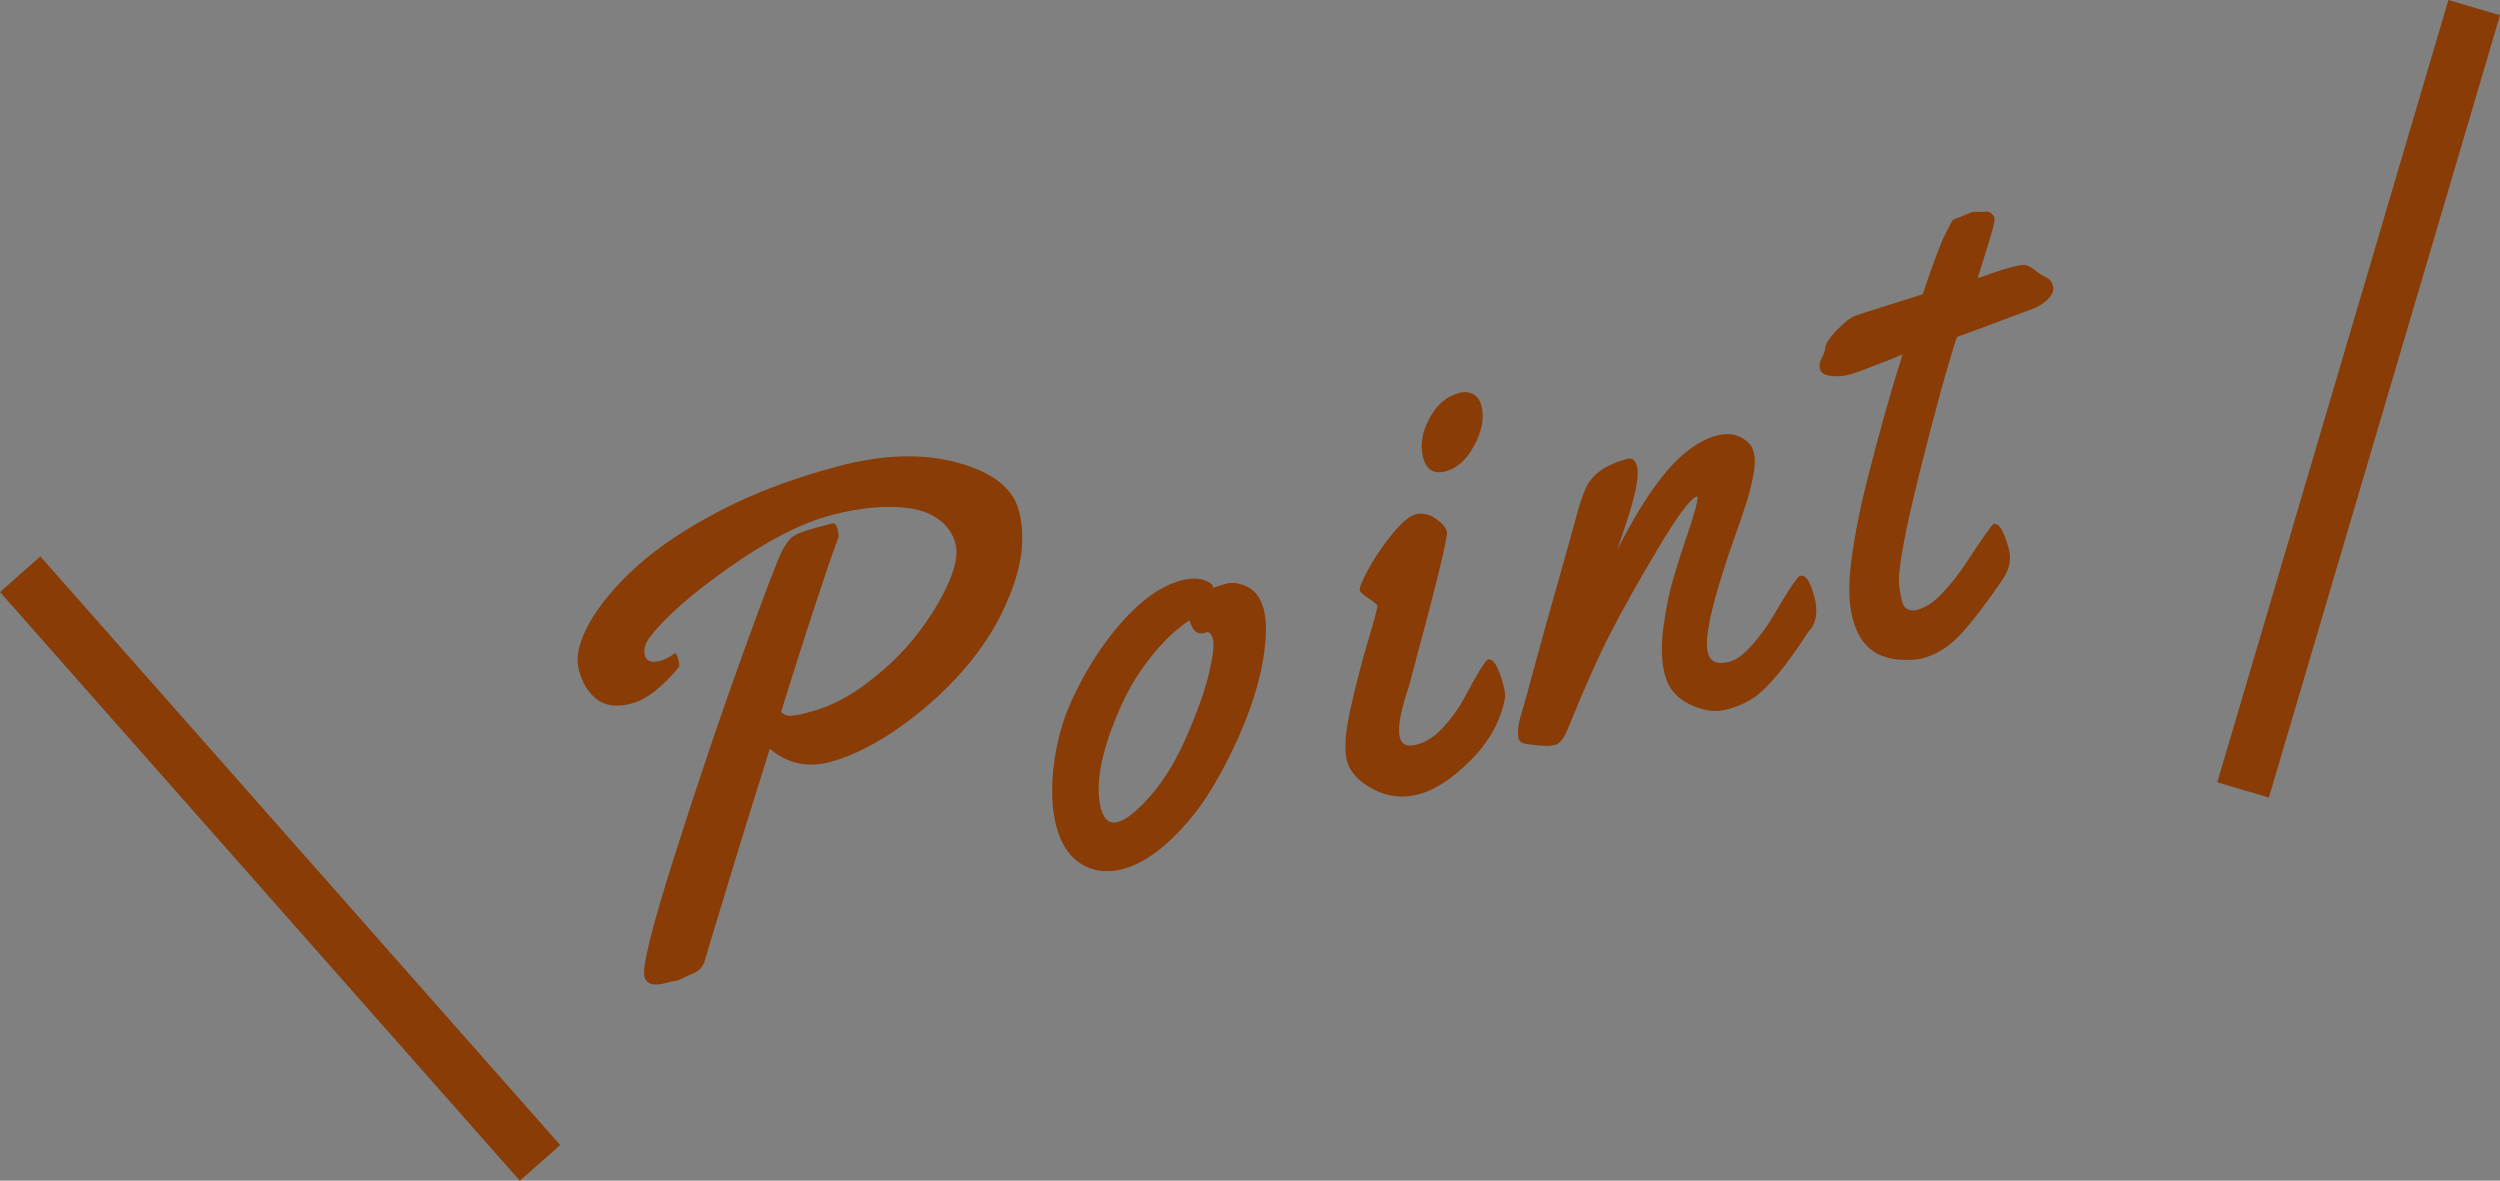 <?xml version="1.0" encoding="utf-8"?>
<!-- Generator: Adobe Illustrator 16.2.1, SVG Export Plug-In . SVG Version: 6.00 Build 0)  -->
<!DOCTYPE svg PUBLIC "-//W3C//DTD SVG 1.1//EN" "http://www.w3.org/Graphics/SVG/1.1/DTD/svg11.dtd">
<svg version="1.1" id="レイヤー_1" xmlns="http://www.w3.org/2000/svg" xmlns:xlink="http://www.w3.org/1999/xlink" x="0px"
	 y="0px" width="139.318px" height="65.797px" viewBox="0 0 139.318 65.797" enable-background="new 0 0 139.318 65.797"
	 xml:space="preserve">
<rect x="0" y="0" width="139.318" height="65.797" fill="#808080" stroke="none"/>
<path fill="#F6F0E7" d="M957.754,694.321c-0.449,0.247-0.899,0.495-1.35,0.743c0,0-0.001,0-0.002,0
	c0.414,0.31,0.83,0.622,1.242,0.933l0,0c0.228-0.258,0.454-0.516,0.681-0.773l0,0C958.135,694.922,957.943,694.622,957.754,694.321
	L957.754,694.321"/>
<path fill="#C9BDB7" d="M1008.456,696.515c-0.239,0-0.657,0.291-0.679,0.487c-0.01,0.093-0.021,0.204-0.021,0.314
	c-0.001,0.241,0.053,0.474,0.291,0.474c0.104,0,0.244-0.045,0.432-0.153c0.273-0.161,0.487-0.428,0.74-0.654l0,0
	C1008.959,696.81,1008.707,696.515,1008.456,696.515"/>
<g>
	<path fill="#512906" d="M16.943-380.099l0.143,0.67c0,0.282-0.148,0.617-0.441,1.005c-0.775,1.011-2.02,2.172-3.729,3.482
		c-1.711,1.311-2.971,1.966-3.783,1.966c-0.811,0-1.445-0.238-1.904-0.714c-0.457-0.476-0.688-1.02-0.688-1.631
		c0-0.729,0.766-2.339,2.293-4.831c2.291-3.703,5.219-8.028,8.779-12.977c-0.752,0.776-2.75,2.868-5.994,6.277
		c-7.182,7.522-11.377,11.783-12.588,12.782c-0.201,0.165-0.49,0.247-0.873,0.247s-0.785-0.156-1.207-0.467
		c-0.424-0.312-0.635-0.661-0.635-1.049v-0.088c0.047-0.494,1.18-2.909,3.402-7.247c2.221-4.337,4.084-7.787,5.588-10.349
		c-2.221,2.445-4.465,5.172-6.734,8.181c-4.314,5.712-7.469,10.579-9.467,14.599c-0.177,0.376-0.395,0.564-0.652,0.564
		c-0.259,0-0.635-0.065-1.129-0.194c-1.034-0.282-1.551-0.776-1.551-1.481c0-0.423,0.863-1.937,2.592-4.54
		c1.727-2.604,3.73-5.448,6.012-8.534c2.279-3.085,4.643-6.056,7.088-8.912c3.373-3.95,5.541-5.924,6.506-5.924
		c0.152,0,0.299,0.039,0.439,0.115c0.141,0.077,0.23,0.115,0.266,0.115s0.07-0.018,0.105-0.053c0.152-0.188,0.455-0.282,0.908-0.282
		c0.451,0,0.893,0.088,1.322,0.264c0.428,0.176,0.643,0.376,0.643,0.6c0,0.141-0.588,1.264-1.762,3.368
		c-3.939,6.982-6.584,11.777-7.936,14.387c1.293-1.563,3.143-3.638,5.545-6.224c2.404-2.586,4.928-5.166,7.572-7.74
		c3.445-3.338,5.502-5.007,6.172-5.007c0.27,0,0.611,0.059,1.023,0.177c0.729,0.211,1.428,0.317,2.098,0.317
		c0.188,0.036,0.35,0.115,0.484,0.238s0.203,0.25,0.203,0.379c0,0.129-0.035,0.235-0.105,0.317
		c-3.82,5.078-7.041,9.556-9.662,13.435s-4.238,6.5-4.85,7.863c1.234-0.258,3.074-1.733,5.52-4.425
		c0.105-0.141,0.182-0.235,0.229-0.282c0.047-0.047,0.088-0.094,0.123-0.141c0.201-0.235,0.354-0.088,0.459,0.441
		c0.047,0.306,0.08,0.52,0.098,0.644s0.035,0.253,0.053,0.388C16.936-380.237,16.943-380.146,16.943-380.099z"/>
	<path fill="#512906" d="M34.926-386.992c0.893,0,1.34,0.306,1.34,0.917c0,0.33-0.078,0.57-0.23,0.723s-0.479,0.661-0.979,1.525
		s-1.051,1.969-1.656,3.314c-0.605,1.346-0.996,2.495-1.174,3.447c-0.035,0.118-0.053,0.282-0.053,0.494
		c0,0.646,0.178,0.97,0.529,0.97c0.354,0,0.77-0.167,1.252-0.502s0.91-0.694,1.287-1.076s0.744-0.773,1.102-1.172
		c0.359-0.399,0.574-0.629,0.645-0.688c0.07-0.059,0.176-0.088,0.316-0.088c0.223,0,0.359,0.17,0.406,0.511
		c0.047,0.341,0.07,0.694,0.07,1.058s-0.035,0.617-0.105,0.758c-0.342,0.67-1.09,1.476-2.248,2.416
		c-1.158,0.94-2.211,1.411-3.156,1.411s-1.643-0.288-2.09-0.864c-0.445-0.576-0.67-1.213-0.67-1.913s0.117-1.313,0.354-1.843
		c-0.977,1.27-2.096,2.345-3.359,3.227c-1.264,0.882-2.295,1.322-3.094,1.322s-1.451-0.241-1.957-0.723
		c-0.646-0.6-0.971-1.431-0.971-2.495c0-1.064,0.238-2.134,0.715-3.209c0.477-1.076,1.102-2.057,1.877-2.944
		c0.777-0.887,1.629-1.695,2.557-2.424c1.951-1.528,3.75-2.292,5.396-2.292c0.635,0,1.15,0.105,1.551,0.317
		c0.4,0.211,0.652,0.476,0.758,0.793c0.283-0.423,0.52-0.69,0.715-0.802C34.246-386.937,34.537-386.992,34.926-386.992z
		 M32.58-385.035c-2.01,0-4.09,1.117-6.242,3.35c-0.764,0.8-1.465,1.757-2.105,2.874s-0.961,1.881-0.961,2.292
		c0,0.412,0.117,0.617,0.352,0.617c0.33,0,1.246-0.649,2.75-1.948c1.506-1.299,2.504-2.254,2.998-2.865
		C29.912-381.397,30.98-382.837,32.58-385.035z"/>
	<path fill="#512906" d="M48.99-376.308c0,0.518,0.354,0.776,1.059,0.776c0.375,0,0.848-0.188,1.418-0.564
		c0.57-0.376,1.086-0.788,1.543-1.234c1.223-1.21,1.916-1.816,2.08-1.816c0.307,0,0.459,0.441,0.459,1.322s-0.275,1.487-0.828,1.816
		c-1.682,1.516-2.98,2.439-3.896,2.768c-0.518,0.176-1.088,0.258-1.711,0.247c-0.623-0.012-1.24-0.282-1.852-0.811
		c-0.611-0.529-0.916-1.173-0.916-1.931c0-0.758,0.199-1.619,0.6-2.583c0.398-0.964,0.809-1.79,1.225-2.477
		c0.418-0.688,0.932-1.487,1.543-2.398c0.611-0.911,0.936-1.478,0.971-1.701l-0.035-0.036c-0.389,0.036-1.35,0.8-2.883,2.292
		c-1.535,1.493-2.801,2.792-3.801,3.896c-0.998,1.105-2.191,2.581-3.578,4.426c-0.389,0.505-0.705,0.758-0.953,0.758
		c-0.246,0-0.578-0.079-0.996-0.238c-0.416-0.159-0.672-0.273-0.766-0.344c-0.094-0.071-0.143-0.176-0.143-0.317
		s0.043-0.314,0.125-0.521c0.082-0.205,0.16-0.376,0.238-0.511c0.076-0.135,0.201-0.344,0.379-0.625
		c0.176-0.282,0.525-0.879,1.049-1.79c0.521-0.911,1.324-2.271,2.406-4.082c1.082-1.81,1.729-2.903,1.939-3.279
		c0.447-0.775,0.811-1.34,1.094-1.692c0.527-0.67,1.422-1.005,2.68-1.005c0.281,0,0.422,0.176,0.422,0.529
		c0,0.553-0.51,1.593-1.533,3.121l-0.74,1.111c2.033-2.257,3.75-3.685,5.148-4.284c0.682-0.294,1.295-0.441,1.842-0.441
		s0.98,0.147,1.305,0.441s0.484,0.62,0.484,0.979s-0.123,0.788-0.369,1.287c-0.248,0.5-0.498,0.946-0.75,1.34
		c-0.252,0.394-0.584,0.89-0.996,1.49s-0.635,0.926-0.67,0.979s-0.127,0.194-0.273,0.423c-0.146,0.229-0.256,0.396-0.326,0.502
		c-0.07,0.105-0.188,0.291-0.352,0.555c-0.166,0.265-0.297,0.485-0.398,0.661c-0.1,0.176-0.223,0.394-0.369,0.652
		c-0.146,0.259-0.264,0.482-0.354,0.67c-0.088,0.188-0.178,0.394-0.273,0.617C49.072-376.919,48.99-376.578,48.99-376.308z"/>
	<path fill="#512906" d="M72.436-379.129c0.225,0,0.359,0.17,0.406,0.511c0.047,0.341,0.07,0.694,0.07,1.058
		s-0.035,0.617-0.105,0.758c-0.342,0.659-1.088,1.461-2.24,2.407c-1.15,0.946-2.244,1.419-3.279,1.419
		c-0.635,0-1.223-0.191-1.762-0.573c-0.541-0.382-0.811-1.049-0.811-2.001s0.252-1.887,0.758-2.803
		c-2.916,3.656-5.201,5.483-6.859,5.483c-0.658,0-1.189-0.235-1.596-0.705c-0.404-0.47-0.607-0.955-0.607-1.455
		c0-0.5,0.07-1.017,0.211-1.551s0.291-1.014,0.449-1.437c0.16-0.423,0.395-0.946,0.705-1.569c0.312-0.623,0.545-1.075,0.697-1.357
		s0.396-0.708,0.732-1.278c0.334-0.57,0.775-1.337,1.322-2.301c0.545-0.964,0.998-1.678,1.357-2.142
		c0.357-0.464,0.707-0.699,1.049-0.706c0.34-0.006,0.641,0.132,0.898,0.415s0.389,0.511,0.389,0.688s-0.395,0.97-1.182,2.38
		c-2.328,4.208-3.49,6.659-3.49,7.352c0,0.176,0.064,0.265,0.193,0.265c0.564,0,1.969-1.223,4.213-3.667
		c2.246-2.445,3.545-4.011,3.896-4.699c0.354-0.688,0.697-1.266,1.031-1.737c0.336-0.47,0.586-0.758,0.75-0.864
		c0.506-0.329,1.158-0.505,1.957-0.529c0.129,0,0.229,0.006,0.301,0.018c0.07,0.012,0.152,0.112,0.246,0.3s0.141,0.335,0.141,0.441
		c-0.105,0.329-0.572,1.205-1.402,2.627c-0.828,1.422-1.289,2.228-1.383,2.416c-1.387,2.868-2.08,4.737-2.08,5.606
		c0,0.494,0.188,0.741,0.564,0.741c0.68-0.094,1.504-0.641,2.467-1.64c0.354-0.364,0.703-0.734,1.049-1.11
		c0.348-0.376,0.562-0.597,0.645-0.661S72.318-379.129,72.436-379.129z"/>
	<path fill="#512906" d="M74.408-379.27l-0.141-0.494c0-0.094,0.047-0.173,0.141-0.238s0.215-0.197,0.361-0.397
		c0.146-0.2,0.252-0.329,0.316-0.388c0.064-0.059,0.16-0.144,0.283-0.256c0.123-0.111,0.227-0.203,0.309-0.273
		c0.234-0.2,0.398-0.314,0.494-0.344c0.094-0.029,0.258-0.079,0.492-0.149c0.729-0.235,1.346-0.4,1.852-0.494
		c2.998-5.007,5.404-8.924,7.221-11.751c1.816-2.827,2.85-4.39,3.104-4.69c0.252-0.299,0.701-0.567,1.348-0.802
		c0.646-0.235,1.119-0.35,1.42-0.344c0.299,0.006,0.449,0.139,0.449,0.397c0,0.106-0.039,0.247-0.115,0.423
		c-0.076,0.177-0.719,1.217-1.93,3.121c-4.479,7.017-7.346,11.566-8.604,13.646l0.439,0.159c2.727-0.505,4.146-0.758,4.258-0.758
		c0.113,0,0.395,0.079,0.848,0.238c0.451,0.159,0.748,0.25,0.891,0.273c0.27,0.047,0.404,0.268,0.404,0.661
		c0,0.394-0.123,0.614-0.369,0.661c-0.201,0.035-0.68,0.15-1.438,0.344s-1.367,0.344-1.824,0.45c0.623,0.74,0.934,1.528,0.934,2.362
		c0,0.835-0.371,1.937-1.111,3.306s-1.686,2.724-2.838,4.064s-2.359,2.603-3.623,3.791c-1.264,1.187-2.477,2.148-3.641,2.883
		c-1.164,0.734-2.025,1.102-2.584,1.102c-0.557,0-1.057-0.15-1.498-0.45s-0.66-0.744-0.66-1.331c0-0.588,0.119-1.272,0.361-2.054
		c0.24-0.782,0.502-1.499,0.783-2.151c0.283-0.652,0.766-1.59,1.447-2.812c0.729-1.316,2.045-3.567,3.949-6.752
		c-0.33,0.059-0.582,0.088-0.76,0.088c-0.176,0-0.34-0.042-0.492-0.124c-0.154-0.082-0.26-0.188-0.318-0.317
		C74.461-378.905,74.408-379.105,74.408-379.27z M79.371-371.671c0.875-1.022,1.613-2.095,2.213-3.218
		c0.6-1.122,0.898-2.039,0.898-2.75c0-0.711-0.346-1.337-1.039-1.877l-1.957,0.44c-0.201,0.33-0.51,0.85-0.926,1.561
		c-0.418,0.711-0.758,1.29-1.023,1.737c-0.264,0.447-0.602,1.022-1.014,1.728c-0.412,0.706-0.756,1.299-1.031,1.781
		s-0.582,1.025-0.916,1.631c-0.336,0.605-0.611,1.123-0.83,1.552c-0.217,0.429-0.426,0.855-0.625,1.278
		c-0.389,0.822-0.582,1.357-0.582,1.604c0,0.247,0.064,0.371,0.193,0.371c0.236,0,0.721-0.268,1.455-0.802
		c0.734-0.535,1.562-1.252,2.486-2.151C77.596-369.688,78.496-370.648,79.371-371.671z"/>
	<path fill="#512906" d="M105.453-386.992c0.893,0,1.34,0.306,1.34,0.917c0,0.33-0.078,0.57-0.23,0.723s-0.479,0.661-0.979,1.525
		s-1.051,1.969-1.656,3.314c-0.605,1.346-0.996,2.495-1.174,3.447c-0.035,0.118-0.053,0.282-0.053,0.494
		c0,0.646,0.178,0.97,0.529,0.97c0.354,0,0.77-0.167,1.252-0.502s0.91-0.694,1.287-1.076s0.744-0.773,1.102-1.172
		c0.359-0.399,0.574-0.629,0.645-0.688c0.07-0.059,0.176-0.088,0.316-0.088c0.223,0,0.359,0.17,0.406,0.511
		c0.047,0.341,0.07,0.694,0.07,1.058s-0.035,0.617-0.105,0.758c-0.342,0.67-1.09,1.476-2.248,2.416
		c-1.158,0.94-2.211,1.411-3.156,1.411s-1.643-0.288-2.09-0.864c-0.445-0.576-0.67-1.213-0.67-1.913s0.117-1.313,0.354-1.843
		c-0.977,1.27-2.096,2.345-3.359,3.227c-1.264,0.882-2.295,1.322-3.094,1.322s-1.451-0.241-1.957-0.723
		c-0.646-0.6-0.971-1.431-0.971-2.495c0-1.064,0.238-2.134,0.715-3.209c0.477-1.076,1.102-2.057,1.877-2.944
		c0.777-0.887,1.629-1.695,2.557-2.424c1.951-1.528,3.75-2.292,5.396-2.292c0.635,0,1.15,0.105,1.551,0.317
		c0.4,0.211,0.652,0.476,0.758,0.793c0.283-0.423,0.52-0.69,0.715-0.802C104.773-386.937,105.064-386.992,105.453-386.992z
		 M103.107-385.035c-2.01,0-4.09,1.117-6.242,3.35c-0.764,0.8-1.465,1.757-2.105,2.874s-0.961,1.881-0.961,2.292
		c0,0.412,0.117,0.617,0.352,0.617c0.33,0,1.246-0.649,2.75-1.948c1.506-1.299,2.504-2.254,2.998-2.865
		C100.439-381.397,101.508-382.837,103.107-385.035z"/>
	<path fill="#512906" d="M121.785-377.507c0.604-0.388,0.996-0.655,1.172-0.802s0.381-0.32,0.617-0.52
		c0.234-0.2,0.428-0.3,0.582-0.3c0.234,0,0.352,0.268,0.352,0.802c0,0.535-0.262,1.111-0.783,1.728
		c-0.523,0.617-1.174,1.14-1.949,1.569c-0.775,0.429-1.604,0.802-2.486,1.12c-1.752,0.646-3.24,0.97-4.469,0.97
		s-2.336-0.403-3.324-1.208c-0.986-0.805-1.48-1.857-1.48-3.156c0-1.298,0.322-2.598,0.969-3.896
		c0.646-1.298,1.479-2.439,2.496-3.42c1.016-0.981,2.197-1.777,3.543-2.389s2.678-0.917,3.994-0.917
		c0.635,0,1.205,0.182,1.709,0.546c0.506,0.365,0.76,0.864,0.76,1.499c0,0.635-0.314,1.396-0.943,2.284
		c-0.629,0.887-1.268,1.331-1.914,1.331c-0.752,0-1.127-0.358-1.127-1.076c0-0.188,0.176-0.523,0.527-1.005
		c0.354-0.482,0.529-0.808,0.529-0.979s-0.064-0.256-0.193-0.256c-0.646,0-1.34,0.224-2.08,0.67c-0.74,0.447-1.414,0.917-2.02,1.411
		s-1.178,1.046-1.719,1.657c-1.176,1.329-1.764,2.709-1.764,4.144c0,0.576,0.186,1.073,0.557,1.49
		c0.369,0.417,0.992,0.626,1.867,0.626c0.877,0,1.756-0.103,2.637-0.309s1.607-0.429,2.178-0.67S121.18-377.119,121.785-377.507z"/>
	<path fill="#512906" d="M139.227-396.302l0.723,0.177c0.105,0,0.199,0.053,0.283,0.159c0.082,0.105,0.123,0.206,0.123,0.299
		c0,0.094-0.123,0.347-0.371,0.758c-0.246,0.412-0.537,0.879-0.873,1.402c-0.334,0.523-0.514,0.808-0.537,0.855
		c0.916-0.071,1.566-0.106,1.949-0.106c0.381,0,0.643,0.026,0.783,0.08c0.141,0.053,0.303,0.2,0.486,0.44
		c0.182,0.241,0.348,0.423,0.502,0.547c0.152,0.124,0.229,0.309,0.229,0.555c0,0.247-0.15,0.456-0.449,0.626
		c-0.301,0.17-0.621,0.273-0.961,0.309c-2.727,0.271-4.232,0.412-4.514,0.423c-0.951,1.458-2.283,3.729-3.994,6.814
		c-1.709,3.085-2.617,5.016-2.723,5.792c-0.047,0.353-0.07,0.641-0.07,0.864c0,0.458,0.24,0.688,0.723,0.688
		c0.48,0,1.016-0.186,1.604-0.556s1.129-0.772,1.623-1.208c1.316-1.175,2.021-1.763,2.115-1.763c0.305,0,0.459,0.529,0.459,1.587
		c0,0.576-0.266,1.093-0.795,1.551c-1.188,1.022-2.186,1.792-2.996,2.31s-1.623,0.776-2.434,0.776c-0.176,0-0.342-0.018-0.494-0.053
		c-0.939-0.176-1.631-0.52-2.07-1.032c-0.441-0.511-0.658-1.202-0.652-2.071s0.264-1.925,0.775-3.165
		c0.512-1.24,1.154-2.559,1.93-3.958c1.27-2.28,2.539-4.419,3.809-6.417l-0.67,0.088c-1.363,0.153-2.156,0.229-2.381,0.229h-0.158
		c-0.34,0-0.67-0.067-0.986-0.203c-0.318-0.135-0.477-0.302-0.477-0.502c0-0.2,0.086-0.394,0.256-0.582s0.273-0.335,0.309-0.441
		c0.082-0.258,0.391-0.546,0.926-0.864s0.938-0.485,1.207-0.503c0.27-0.018,0.531-0.032,0.785-0.044
		c0.252-0.012,0.535-0.023,0.846-0.035s0.549-0.023,0.715-0.035l1.586-0.071c0.988-1.481,1.666-2.433,2.037-2.856
		c0.369-0.423,0.584-0.655,0.643-0.696c0.059-0.042,0.178-0.062,0.354-0.062L139.227-396.302z"/>
	<path fill="#512906" d="M153.398-379.129c0.223,0,0.357,0.17,0.404,0.511c0.047,0.341,0.072,0.694,0.072,1.058
		s-0.035,0.617-0.107,0.758c-0.34,0.659-1.086,1.461-2.238,2.407c-1.152,0.946-2.246,1.419-3.279,1.419
		c-0.635,0-1.223-0.191-1.764-0.573s-0.811-1.049-0.811-2.001s0.252-1.887,0.758-2.803c-2.914,3.656-5.201,5.483-6.857,5.483
		c-0.658,0-1.191-0.235-1.596-0.705c-0.406-0.47-0.609-0.955-0.609-1.455c0-0.5,0.07-1.017,0.213-1.551
		c0.141-0.535,0.291-1.014,0.449-1.437c0.158-0.423,0.393-0.946,0.705-1.569c0.311-0.623,0.543-1.075,0.695-1.357
		c0.154-0.282,0.398-0.708,0.732-1.278c0.336-0.57,0.775-1.337,1.322-2.301s1-1.678,1.357-2.142
		c0.359-0.464,0.709-0.699,1.049-0.706c0.342-0.006,0.641,0.132,0.9,0.415c0.258,0.282,0.387,0.511,0.387,0.688
		s-0.393,0.97-1.182,2.38c-2.326,4.208-3.49,6.659-3.49,7.352c0,0.176,0.064,0.265,0.193,0.265c0.564,0,1.969-1.223,4.215-3.667
		c2.244-2.445,3.543-4.011,3.896-4.699c0.352-0.688,0.695-1.266,1.031-1.737c0.334-0.47,0.584-0.758,0.75-0.864
		c0.504-0.329,1.156-0.505,1.957-0.529c0.129,0,0.229,0.006,0.299,0.018s0.152,0.112,0.246,0.3c0.096,0.188,0.143,0.335,0.143,0.441
		c-0.107,0.329-0.574,1.205-1.402,2.627s-1.291,2.228-1.385,2.416c-1.387,2.868-2.08,4.737-2.08,5.606
		c0,0.494,0.188,0.741,0.564,0.741c0.682-0.094,1.504-0.641,2.469-1.64c0.352-0.364,0.701-0.734,1.049-1.11
		c0.346-0.376,0.561-0.597,0.643-0.661S153.281-379.129,153.398-379.129z"/>
	<path fill="#512906" d="M162.121-383.202c2.773-3.15,5.137-4.725,7.088-4.725c0.482,0,0.879,0.144,1.191,0.432
		c0.311,0.288,0.467,0.661,0.467,1.119c0,0.458-0.326,1.226-0.979,2.301c-0.652,1.075-1.256,1.983-1.809,2.724
		c-0.293,0.376-0.625,0.564-0.996,0.564c-0.369,0-0.658-0.135-0.863-0.406c-0.205-0.27-0.309-0.587-0.309-0.952
		c0-0.811,0.436-1.728,1.305-2.75l-0.035-0.036c-0.389,0.036-1.35,0.8-2.883,2.292c-1.533,1.493-2.838,2.83-3.914,4.011
		s-2.242,2.618-3.5,4.311c-0.363,0.505-0.672,0.758-0.926,0.758c-0.252,0-0.588-0.079-1.004-0.238
		c-0.418-0.159-0.67-0.273-0.758-0.344c-0.09-0.071-0.133-0.188-0.133-0.353c0-0.164,0.047-0.355,0.141-0.573
		c0.094-0.217,0.268-0.526,0.52-0.926c0.254-0.399,0.635-1.046,1.146-1.939c0.512-0.893,1.309-2.245,2.389-4.055
		c1.082-1.81,1.729-2.903,1.939-3.279c0.447-0.775,0.812-1.34,1.094-1.692c0.529-0.67,1.422-1.005,2.68-1.005
		c0.283,0,0.424,0.176,0.424,0.529c0,0.553-0.512,1.593-1.535,3.121L162.121-383.202z"/>
	<path fill="#512906" d="M181.195-377.56c0,0.353-0.035,0.605-0.105,0.758c-0.576,1.176-1.494,2.125-2.752,2.848
		c-1.258,0.723-2.35,1.084-3.279,1.084c-0.928,0-1.727-0.312-2.396-0.934c-0.67-0.623-1.006-1.258-1.006-1.904
		s0.322-1.587,0.971-2.821c0.645-1.234,1.291-2.375,1.938-3.42c0.646-1.046,0.971-1.613,0.971-1.702c0-0.088-0.121-0.261-0.361-0.52
		c-0.24-0.258-0.361-0.45-0.361-0.573c0-0.123,0.244-0.446,0.73-0.969c0.488-0.523,1.082-1.041,1.781-1.552s1.234-0.767,1.605-0.767
		c0.369,0,0.701,0.165,0.996,0.494c0.293,0.33,0.439,0.629,0.439,0.899s-1.398,2.815-4.195,7.634
		c-0.035,0.07-0.133,0.227-0.291,0.467s-0.281,0.44-0.371,0.599c-0.088,0.159-0.189,0.35-0.309,0.573
		c-0.234,0.47-0.352,0.864-0.352,1.181c0,0.4,0.27,0.6,0.811,0.6s1.102-0.185,1.684-0.556c0.582-0.37,1.084-0.778,1.508-1.225
		c1.105-1.187,1.734-1.781,1.887-1.781C181.041-379.146,181.195-378.618,181.195-377.56z M184.051-392.952
		c0,0.67-0.311,1.343-0.934,2.019c-0.623,0.676-1.273,1.014-1.949,1.014s-1.014-0.353-1.014-1.058c0-0.705,0.297-1.378,0.891-2.019
		s1.248-0.961,1.965-0.961c0.318,0,0.57,0.088,0.76,0.265C183.957-393.516,184.051-393.269,184.051-392.952z"/>
	<path fill="#512906" d="M192.705-376.308c0,0.518,0.352,0.776,1.057,0.776c0.377,0,0.85-0.188,1.42-0.564
		c0.57-0.376,1.084-0.788,1.543-1.234c1.223-1.21,1.916-1.816,2.08-1.816c0.305,0,0.459,0.441,0.459,1.322s-0.277,1.487-0.83,1.816
		c-1.68,1.516-2.979,2.439-3.896,2.768c-0.518,0.176-1.086,0.258-1.709,0.247c-0.623-0.012-1.24-0.282-1.852-0.811
		c-0.611-0.529-0.916-1.173-0.916-1.931c0-0.758,0.199-1.619,0.598-2.583c0.4-0.964,0.809-1.79,1.227-2.477
		c0.416-0.688,0.932-1.487,1.543-2.398c0.611-0.911,0.934-1.478,0.969-1.701l-0.035-0.036c-0.387,0.036-1.348,0.8-2.883,2.292
		c-1.533,1.493-2.801,2.792-3.799,3.896c-1,1.105-2.193,2.581-3.58,4.426c-0.387,0.505-0.705,0.758-0.951,0.758
		s-0.58-0.079-0.996-0.238c-0.418-0.159-0.674-0.273-0.768-0.344c-0.094-0.071-0.141-0.176-0.141-0.317s0.041-0.314,0.123-0.521
		c0.082-0.205,0.162-0.376,0.238-0.511c0.076-0.135,0.203-0.344,0.379-0.625c0.176-0.282,0.525-0.879,1.049-1.79
		c0.523-0.911,1.326-2.271,2.406-4.082c1.082-1.81,1.729-2.903,1.939-3.279c0.447-0.775,0.812-1.34,1.094-1.692
		c0.529-0.67,1.422-1.005,2.68-1.005c0.283,0,0.424,0.176,0.424,0.529c0,0.553-0.512,1.593-1.535,3.121l-0.74,1.111
		c2.033-2.257,3.75-3.685,5.148-4.284c0.682-0.294,1.297-0.441,1.844-0.441c0.545,0,0.98,0.147,1.305,0.441
		c0.322,0.294,0.484,0.62,0.484,0.979s-0.123,0.788-0.371,1.287c-0.246,0.5-0.496,0.946-0.748,1.34
		c-0.254,0.394-0.586,0.89-0.996,1.49c-0.412,0.6-0.635,0.926-0.67,0.979c-0.037,0.053-0.127,0.194-0.273,0.423
		c-0.148,0.229-0.256,0.396-0.326,0.502c-0.07,0.105-0.189,0.291-0.354,0.555s-0.297,0.485-0.396,0.661s-0.223,0.394-0.371,0.652
		c-0.146,0.259-0.264,0.482-0.352,0.67c-0.088,0.188-0.18,0.394-0.273,0.617C192.787-376.919,192.705-376.578,192.705-376.308z"/>
	<path fill="#512906" d="M206.709-385.309c1.135-0.782,2.248-1.384,3.34-1.807c1.094-0.423,2.041-0.635,2.84-0.635
		s1.311,0.229,1.533,0.688c0.459-0.529,1.029-0.811,1.711-0.846c0.199-0.012,0.445-0.018,0.74-0.018
		c0.293,0,0.477,0.038,0.547,0.115c0.07,0.076,0.135,0.22,0.193,0.432c0.059,0.212,0.094,0.329,0.105,0.353
		c0.012,0.024,0.018,0.062,0.018,0.115s-0.029,0.118-0.088,0.194c-0.059,0.077-0.127,0.15-0.203,0.221
		c-0.076,0.07-0.119,0.112-0.131,0.123c-2.598,3.727-5.254,7.976-7.971,12.748c2.799-2.48,5.301-4.261,7.512-5.342
		c0.141-0.07,0.275-0.106,0.406-0.106c0.188,0,0.311,0.121,0.369,0.362c0.059,0.241,0.088,0.584,0.088,1.031
		s-0.025,0.723-0.078,0.829s-0.326,0.317-0.82,0.635s-1.135,0.729-1.922,1.234c-0.787,0.506-1.623,1.064-2.504,1.675
		c-2.115,1.469-3.855,3.015-5.219,4.637c-1.764,2.127-3.027,3.844-3.791,5.148c-0.281,0.505-0.758,0.758-1.428,0.758
		c-1.328,0-1.992-0.629-1.992-1.887c0-1.281,0.629-2.592,1.887-3.932c0.939-1,1.805-1.816,2.592-2.451s1.217-0.994,1.287-1.076
		c0.869-1.305,2.051-3.156,3.543-5.554c-1.27,1.329-2.5,2.386-3.693,3.173c-1.193,0.788-2.084,1.182-2.67,1.182
		c-1.799,0-2.699-0.77-2.699-2.31c0-1.223,0.312-2.457,0.936-3.703c0.623-1.246,1.422-2.36,2.398-3.341
		C204.52-383.645,205.574-384.527,206.709-385.309z M213.418-385.758c-1.365,0.294-2.645,0.779-3.844,1.455
		c-1.199,0.676-2.188,1.399-2.963,2.169c-0.775,0.77-1.445,1.56-2.01,2.371c-1.057,1.516-1.586,2.692-1.586,3.526
		c0,0.2,0.049,0.3,0.148,0.3s0.324-0.106,0.67-0.317c0.348-0.212,0.838-0.573,1.473-1.084s1.34-1.12,2.115-1.825
		C209.221-380.821,211.219-383.02,213.418-385.758z"/>
	<path fill="#512906" d="M222.336-375.682c0.562-0.558,1.115-0.837,1.656-0.837c0.977,0,1.463,0.4,1.463,1.199
		c0,0.659-0.275,1.296-0.828,1.913s-1.176,0.926-1.869,0.926c-0.846,0-1.27-0.429-1.27-1.287
		C221.488-374.486,221.771-375.124,222.336-375.682z"/>
	<path fill="#512906" d="M234.32-375.682c0.564-0.558,1.117-0.837,1.658-0.837c0.975,0,1.463,0.4,1.463,1.199
		c0,0.659-0.277,1.296-0.828,1.913c-0.553,0.617-1.176,0.926-1.869,0.926c-0.848,0-1.27-0.429-1.27-1.287
		C233.475-374.486,233.756-375.124,234.32-375.682z"/>
</g>
<g>
	<path fill="#512906" d="M22.389-301.945l-0.371-0.053h-0.07c-0.293,0-0.596-0.118-0.908-0.353
		c-0.311-0.235-0.467-0.652-0.467-1.251c0-0.6,0.326-1.281,0.979-2.045c0.652-0.764,1.537-1.466,2.654-2.107
		c1.115-0.641,2.506-1.167,4.168-1.578c1.664-0.411,3.418-0.617,5.264-0.617c3.773,0,6.721,0.743,8.842,2.23
		c2.121,1.487,3.184,3.418,3.184,5.792c0,1.481-0.33,2.962-0.988,4.443s-1.539,2.848-2.645,4.099
		c-1.105,1.252-2.404,2.422-3.896,3.509c-1.492,1.087-3.057,2.013-4.689,2.777c-3.527,1.622-6.9,2.433-10.121,2.433
		c-1.586,0-2.586-0.129-2.996-0.388c-0.154-0.083-0.303-0.208-0.451-0.379c-0.146-0.17-0.262-0.285-0.344-0.344
		c-0.223-0.141-0.334-0.443-0.334-0.908s0.047-0.884,0.141-1.261c0.354-1.258,1.938-3.987,4.752-8.189s5.168-7.59,7.061-10.165
		c0.129-0.176,0.793-0.306,1.992-0.388c0.494,0,0.836,0.035,1.023,0.105c0.188,0.071,0.281,0.197,0.281,0.379
		s-0.305,0.699-0.916,1.551c-0.611,0.853-2.574,3.832-5.889,8.939c-3.314,5.107-4.973,7.731-4.973,7.873
		c0,0.141,0.521,0.211,1.561,0.211c1.041,0,2.322-0.221,3.844-0.661c1.521-0.441,2.953-1.02,4.293-1.737
		c1.34-0.717,2.621-1.548,3.844-2.495s2.268-1.913,3.139-2.9c1.904-2.163,2.855-4.084,2.855-5.766c0-1.681-0.766-3.108-2.301-4.284
		c-1.533-1.175-3.635-1.763-6.303-1.763c-1.799,0-3.496,0.3-5.096,0.899c-1.598,0.6-2.697,1.134-3.297,1.604
		s-0.898,0.788-0.898,0.952c0,0.094,0.07,0.141,0.211,0.141l0.758-0.141c0.105,0,0.158,0.023,0.158,0.07s-0.1,0.129-0.299,0.247
		c-0.199,0.117-0.361,0.244-0.484,0.379s-0.432,0.353-0.926,0.652S22.787-301.969,22.389-301.945z"/>
	<path fill="#512906" d="M52.678-288.634c0,0.353-0.035,0.605-0.105,0.758c-0.576,1.176-1.492,2.125-2.75,2.848
		c-1.258,0.723-2.352,1.084-3.279,1.084c-0.93,0-1.729-0.312-2.398-0.934c-0.67-0.623-1.004-1.258-1.004-1.904
		s0.322-1.587,0.969-2.821c0.646-1.234,1.293-2.375,1.939-3.42c0.646-1.046,0.969-1.613,0.969-1.702c0-0.088-0.119-0.261-0.361-0.52
		c-0.24-0.258-0.361-0.45-0.361-0.573c0-0.123,0.244-0.446,0.732-0.969s1.082-1.041,1.781-1.552s1.234-0.767,1.604-0.767
		c0.371,0,0.703,0.165,0.996,0.494c0.295,0.33,0.441,0.629,0.441,0.899s-1.398,2.815-4.197,7.634
		c-0.035,0.07-0.131,0.227-0.289,0.467c-0.16,0.241-0.283,0.44-0.371,0.599s-0.191,0.35-0.309,0.573
		c-0.234,0.47-0.354,0.864-0.354,1.181c0,0.4,0.271,0.6,0.812,0.6c0.539,0,1.102-0.185,1.684-0.556
		c0.582-0.37,1.084-0.778,1.508-1.225c1.104-1.187,1.732-1.781,1.885-1.781C52.525-290.221,52.678-289.692,52.678-288.634z
		 M55.535-304.026c0,0.67-0.312,1.343-0.936,2.019c-0.623,0.676-1.271,1.014-1.947,1.014c-0.678,0-1.014-0.353-1.014-1.058
		c0-0.705,0.295-1.378,0.889-2.019s1.25-0.961,1.967-0.961c0.316,0,0.57,0.088,0.758,0.265
		C55.439-304.59,55.535-304.343,55.535-304.026z"/>
	<path fill="#512906" d="M56.924-288.193l-0.018,0.282c0,0.294,0.111,0.546,0.334,0.758c0.225,0.211,0.43,0.317,0.617,0.317
		c1.412,0,2.66-0.212,3.748-0.635c1.086-0.423,1.631-0.846,1.631-1.27c0-0.2-0.197-0.373-0.592-0.52s-1.057-0.329-1.992-0.547
		c-0.934-0.217-1.613-0.388-2.035-0.511c-0.424-0.123-0.76-0.238-1.006-0.344c-0.246-0.105-0.5-0.252-0.758-0.441
		c-0.553-0.388-0.828-0.966-0.828-1.736s0.283-1.534,0.854-2.292c0.57-0.758,1.285-1.408,2.143-1.948s1.781-1.017,2.768-1.428
		c1.951-0.811,3.592-1.217,4.92-1.217c1.305,0,2.109,0.282,2.416,0.847c0.094,0.2,0.141,0.423,0.141,0.67v0.124
		c0,0.623-0.133,1.11-0.396,1.463c-0.266,0.353-0.682,0.67-1.252,0.952c-0.57,0.282-1.023,0.423-1.357,0.423
		c-0.336,0-0.547-0.023-0.635-0.07s-0.162-0.109-0.221-0.186c-0.059-0.076-0.133-0.132-0.221-0.167
		c-0.088-0.035-0.133-0.123-0.133-0.264s0.059-0.285,0.178-0.432c0.117-0.147,0.199-0.302,0.246-0.467
		c-0.775,0.035-1.586,0.215-2.434,0.538c-0.846,0.323-1.572,0.685-2.178,1.084c-0.605,0.4-1.107,0.782-1.506,1.146
		c-0.4,0.365-0.6,0.632-0.6,0.802c0,0.17,0.27,0.309,0.811,0.415c2.434,0.482,4.031,0.899,4.795,1.251
		c0.764,0.353,1.293,0.752,1.588,1.199c0.293,0.447,0.439,0.852,0.439,1.216c0,0.752-0.299,1.463-0.898,2.133
		s-1.34,1.217-2.221,1.64c-1.893,0.929-3.541,1.393-4.945,1.393c-1.406,0-2.375-0.214-2.91-0.644
		c-0.535-0.429-0.803-0.937-0.803-1.525s0.15-1.131,0.451-1.631c0.299-0.5,0.684-0.75,1.154-0.75
		C56.688-288.563,56.924-288.44,56.924-288.193z"/>
	<path fill="#512906" d="M81.691-303.426l0.318-0.035c0.176,0,0.316,0.153,0.422,0.458c0.105,0.306,0.158,0.511,0.158,0.617
		s-0.117,0.306-0.352,0.6l-5.025,7.652c1.764-1.763,3.557-3.05,5.377-3.861c0.705-0.306,1.344-0.458,1.914-0.458
		s1.027,0.185,1.375,0.556c0.346,0.37,0.52,0.832,0.52,1.384c0,0.553-0.152,1.234-0.457,2.045c-0.307,0.811-0.721,1.675-1.244,2.592
		c-0.523,0.917-1.158,1.839-1.904,2.768s-1.527,1.769-2.344,2.521c-0.818,0.752-1.709,1.364-2.672,1.833
		c-0.965,0.47-1.811,0.706-2.539,0.706c-1.469,0-2.203-0.676-2.203-2.028c-1.375,2.104-2.963,4.596-4.762,7.476
		c-1.797,2.88-2.762,4.402-2.891,4.566s-0.238,0.247-0.326,0.247s-0.223-0.053-0.406-0.159c-0.182-0.106-0.373-0.282-0.572-0.529
		c-0.199-0.247-0.303-0.605-0.309-1.076s0.133-0.946,0.414-1.428c1.588-2.645,4.646-7.62,9.178-14.924
		c4.531-7.305,6.984-11.082,7.361-11.328c0.211-0.141,0.422-0.211,0.633-0.211L81.691-303.426z M83.242-295.316
		c0-0.247-0.117-0.371-0.352-0.371c-0.635,0-1.979,0.976-4.029,2.927c-2.051,1.951-3.682,3.732-4.893,5.342
		c0.307,0.376,0.758,0.564,1.357,0.564s1.375-0.323,2.328-0.97c0.951-0.646,1.834-1.414,2.645-2.301
		c0.811-0.887,1.504-1.818,2.08-2.794C82.955-293.894,83.242-294.693,83.242-295.316z"/>
	<path fill="#512906" d="M105.711-310.629c0.428,0.335,0.643,0.832,0.643,1.49s-0.363,1.689-1.094,3.094
		c-0.729,1.404-1.604,2.838-2.627,4.302c-1.021,1.463-2.18,3.018-3.473,4.664c-2.045,2.609-4.008,4.954-5.889,7.035
		c-0.012,0.141-0.062,0.403-0.15,0.785s-0.131,0.767-0.131,1.155c0,0.388,0.178,0.738,0.537,1.049
		c0.357,0.312,0.803,0.467,1.33,0.467c0.529,0,1.098-0.188,1.703-0.564c0.604-0.376,1.131-0.793,1.578-1.252
		c1.174-1.21,1.902-1.816,2.186-1.816c0.281,0,0.424,0.429,0.424,1.287v0.353c0,0.458-0.084,0.793-0.248,1.005
		c-0.986,1.211-2.098,2.113-3.332,2.707c-1.234,0.593-2.404,0.89-3.508,0.89c-1.105,0-1.945-0.338-2.521-1.014
		s-0.865-1.602-0.865-2.777c0-2.292,0.615-4.987,1.844-8.084c1.229-3.097,2.611-5.733,4.152-7.907
		c3.467-4.913,6.117-7.37,7.951-7.37C104.785-311.131,105.281-310.964,105.711-310.629z M103.428-308.205
		c0-0.176-0.061-0.264-0.178-0.264c-0.41,0-1.492,1.175-3.244,3.526c-1.75,2.351-3.018,4.226-3.799,5.625
		c-0.781,1.399-1.52,3.156-2.213,5.271c1.387-1.646,3.307-4.21,5.758-7.696C102.201-305.228,103.428-307.381,103.428-308.205z"/>
	<path fill="#512906" d="M115.977-298.066c0.893,0,1.34,0.306,1.34,0.917c0,0.33-0.076,0.57-0.229,0.723s-0.479,0.661-0.979,1.525
		s-1.053,1.969-1.658,3.314c-0.605,1.346-0.996,2.495-1.172,3.447c-0.035,0.118-0.053,0.282-0.053,0.494
		c0,0.646,0.176,0.97,0.529,0.97c0.352,0,0.77-0.167,1.252-0.502c0.48-0.335,0.91-0.694,1.287-1.076
		c0.375-0.382,0.742-0.773,1.102-1.172c0.357-0.399,0.572-0.629,0.643-0.688c0.07-0.059,0.178-0.088,0.318-0.088
		c0.223,0,0.357,0.17,0.404,0.511c0.047,0.341,0.07,0.694,0.07,1.058s-0.035,0.617-0.105,0.758c-0.34,0.67-1.09,1.476-2.248,2.416
		c-1.156,0.94-2.209,1.411-3.154,1.411c-0.947,0-1.645-0.288-2.09-0.864c-0.447-0.576-0.67-1.213-0.67-1.913
		s0.117-1.313,0.352-1.843c-0.975,1.27-2.094,2.345-3.357,3.227c-1.264,0.882-2.295,1.322-3.096,1.322
		c-0.799,0-1.451-0.241-1.957-0.723c-0.646-0.6-0.969-1.431-0.969-2.495c0-1.064,0.238-2.134,0.715-3.209
		c0.475-1.076,1.102-2.057,1.877-2.944c0.775-0.887,1.627-1.695,2.557-2.424c1.951-1.528,3.748-2.292,5.395-2.292
		c0.635,0,1.152,0.105,1.551,0.317c0.4,0.211,0.652,0.476,0.76,0.793c0.281-0.423,0.52-0.69,0.713-0.802
		C115.299-298.011,115.588-298.066,115.977-298.066z M113.631-296.109c-2.01,0-4.09,1.117-6.24,3.35
		c-0.764,0.8-1.467,1.757-2.107,2.874s-0.961,1.881-0.961,2.292c0,0.412,0.117,0.617,0.354,0.617c0.328,0,1.246-0.649,2.75-1.948
		s2.504-2.254,2.998-2.865C110.963-292.472,112.033-293.912,113.631-296.109z"/>
	<path fill="#512906" d="M126.182-278.813c-0.061,0.059-0.238,0.355-0.539,0.89c-0.299,0.535-0.619,1.076-0.961,1.622
		c-0.34,0.547-0.76,1.067-1.26,1.561s-0.918,0.761-1.252,0.802c-0.336,0.041-0.549,0.062-0.645,0.062
		c-1.08,0-1.621-0.546-1.621-1.64c0-1.281,0.664-2.78,1.992-4.496c0.506-0.647,1.141-1.343,1.904-2.089
		c0.764-0.747,1.182-1.17,1.252-1.27c0.07-0.1,0.951-1.748,2.645-4.945c-1.129,1.234-2.174,2.236-3.139,3.006
		c-0.963,0.77-1.893,1.202-2.785,1.296h-0.123c-0.459,0-0.912-0.15-1.357-0.45c-0.447-0.3-0.67-0.826-0.67-1.578
		c0-1.117,0.299-2.198,0.898-3.244c0.211-0.364,0.578-0.981,1.102-1.852c0.523-0.87,1.008-1.71,1.455-2.521
		c0.424-0.646,0.857-1.399,1.305-2.257s0.787-1.472,1.021-1.842c0.236-0.371,0.459-0.556,0.67-0.556c0.213,0,0.486,0.132,0.82,0.397
		c0.336,0.264,0.504,0.579,0.504,0.943c0,0.365-0.771,1.946-2.311,4.743c-1.541,2.797-2.311,4.39-2.311,4.778
		c0,0.094,0.047,0.141,0.143,0.141c0.316,0,1.02-0.45,2.105-1.349c1.088-0.899,2.289-2.054,3.605-3.464
		c1.471-1.563,2.621-2.991,3.457-4.284c0.105-0.165,0.189-0.291,0.256-0.379c0.064-0.088,0.146-0.206,0.246-0.353
		c0.1-0.146,0.182-0.261,0.246-0.344c0.064-0.082,0.143-0.179,0.23-0.291c0.088-0.111,0.166-0.196,0.238-0.255
		c0.07-0.059,0.146-0.117,0.229-0.176c0.129-0.118,0.273-0.176,0.432-0.176s0.4,0.035,0.723,0.105
		c0.324,0.071,0.518,0.147,0.582,0.229s0.133,0.159,0.203,0.229c0.117,0.129,0.176,0.25,0.176,0.361
		c0,0.112-0.047,0.259-0.141,0.441c-0.094,0.183-0.641,1.114-1.641,2.794c-2.938,4.96-4.959,8.581-6.064,10.861
		c1.787-1.504,4.303-3.732,7.547-6.682c0.129-0.106,0.258-0.159,0.387-0.159c0.365,0,0.547,0.559,0.547,1.675
		c0,0.329-0.059,0.547-0.176,0.652C132.592-285.172,129.283-282.152,126.182-278.813z"/>
	<path fill="#512906" d="M140.936-286.756c0.562-0.558,1.115-0.837,1.656-0.837c0.977,0,1.463,0.4,1.463,1.199
		c0,0.659-0.275,1.296-0.828,1.913s-1.176,0.926-1.869,0.926c-0.846,0-1.27-0.429-1.27-1.287
		C140.088-285.56,140.371-286.198,140.936-286.756z"/>
	<path fill="#512906" d="M152.92-286.756c0.564-0.558,1.117-0.837,1.658-0.837c0.975,0,1.463,0.4,1.463,1.199
		c0,0.659-0.277,1.296-0.828,1.913c-0.553,0.617-1.176,0.926-1.869,0.926c-0.848,0-1.27-0.429-1.27-1.287
		C152.074-285.56,152.355-286.198,152.92-286.756z"/>
</g>
<g>
	<path fill="#512906" d="M2.002-127.774c0.281,0,0.422,0.227,0.422,0.679c0,0.453-0.1,1.231-0.299,2.336
		c-0.152,0.741-1,1.798-2.539,3.174c-1.857,1.646-3.896,2.821-6.117,3.526c-1.342,0.423-2.648,0.634-3.924,0.634
		s-2.439-0.538-3.49-1.613c-1.053-1.076-1.578-2.351-1.578-3.826s0.297-3.003,0.891-4.584c0.592-1.581,1.393-3.091,2.396-4.531
		c1.006-1.439,2.193-2.824,3.562-4.152c1.369-1.328,2.795-2.479,4.275-3.456c1.48-0.976,3.031-1.751,4.654-2.327
		c1.621-0.576,3.162-0.864,4.619-0.864c1.152,0,2.133,0.417,2.945,1.251c0.422,0.447,0.635,1.008,0.635,1.684
		s-0.33,1.528-0.988,2.556c-0.658,1.029-1.438,1.966-2.336,2.812c-0.898,0.846-1.828,1.563-2.785,2.151
		c-0.959,0.588-1.727,0.881-2.301,0.881c-0.576,0-1.07-0.179-1.482-0.538c-0.41-0.358-0.617-0.679-0.617-0.961
		s0.062-0.593,0.186-0.935c0.123-0.341,0.279-0.511,0.467-0.511c-0.047,0.059-0.07,0.118-0.07,0.176
		c0,0.141,0.203,0.212,0.609,0.212c0.404,0,1.084-0.358,2.035-1.076c0.953-0.717,1.814-1.522,2.584-2.416
		c0.77-0.893,1.154-1.563,1.154-2.01c0-0.306-0.205-0.458-0.617-0.458c-1.105,0-2.629,0.514-4.574,1.542
		c-1.945,1.029-3.807,2.354-5.58,3.976c-1.775,1.622-3.318,3.547-4.629,5.774c-1.311,2.228-1.967,4.229-1.967,6.003
		c0,0.741,0.197,1.334,0.592,1.781c0.393,0.447,0.998,0.67,1.816,0.67c0.816,0,1.783-0.235,2.9-0.705
		c1.115-0.47,2.176-1.046,3.182-1.728c1.004-0.681,1.953-1.381,2.848-2.098c0.893-0.717,1.607-1.346,2.143-1.886
		c0.533-0.541,0.807-0.867,0.818-0.979S1.906-127.774,2.002-127.774z"/>
	<path fill="#512906" d="M20.264-130.895c0.893,0,1.34,0.306,1.34,0.917c0,0.33-0.076,0.57-0.229,0.723s-0.479,0.661-0.979,1.525
		s-1.053,1.969-1.658,3.314c-0.605,1.346-0.996,2.495-1.172,3.447c-0.035,0.118-0.053,0.282-0.053,0.494
		c0,0.646,0.176,0.97,0.529,0.97c0.352,0,0.77-0.167,1.252-0.502c0.48-0.335,0.91-0.694,1.287-1.076
		c0.375-0.382,0.742-0.773,1.102-1.172c0.357-0.399,0.572-0.629,0.643-0.688c0.07-0.059,0.178-0.088,0.318-0.088
		c0.223,0,0.357,0.17,0.404,0.511c0.047,0.341,0.07,0.694,0.07,1.058s-0.035,0.617-0.105,0.758c-0.34,0.67-1.09,1.476-2.248,2.416
		c-1.156,0.94-2.209,1.411-3.154,1.411c-0.947,0-1.645-0.288-2.09-0.864c-0.447-0.576-0.67-1.213-0.67-1.913
		s0.117-1.313,0.352-1.843c-0.975,1.27-2.094,2.345-3.357,3.227c-1.264,0.882-2.295,1.322-3.096,1.322
		c-0.799,0-1.451-0.241-1.957-0.723c-0.646-0.6-0.969-1.431-0.969-2.495c0-1.064,0.238-2.134,0.715-3.209
		c0.475-1.076,1.102-2.057,1.877-2.944c0.775-0.887,1.627-1.695,2.557-2.424c1.951-1.528,3.748-2.292,5.395-2.292
		c0.635,0,1.152,0.105,1.551,0.317c0.4,0.211,0.652,0.476,0.76,0.793c0.281-0.423,0.52-0.69,0.713-0.802
		C19.586-130.839,19.875-130.895,20.264-130.895z M17.918-128.938c-2.01,0-4.09,1.117-6.24,3.35c-0.764,0.8-1.467,1.757-2.107,2.874
		s-0.961,1.881-0.961,2.292c0,0.412,0.117,0.617,0.354,0.617c0.328,0,1.246-0.649,2.75-1.948s2.504-2.254,2.998-2.865
		C15.25-125.3,16.32-126.74,17.918-128.938z"/>
	<path fill="#512906" d="M27.064-121.022l-0.018,0.282c0,0.294,0.113,0.546,0.336,0.758c0.223,0.211,0.43,0.317,0.617,0.317
		c1.41,0,2.658-0.212,3.746-0.635c1.088-0.423,1.631-0.846,1.631-1.27c0-0.2-0.197-0.373-0.59-0.52
		c-0.395-0.147-1.059-0.329-1.992-0.547c-0.936-0.217-1.613-0.388-2.037-0.511c-0.424-0.123-0.758-0.238-1.006-0.344
		c-0.246-0.105-0.498-0.252-0.758-0.441c-0.553-0.388-0.828-0.966-0.828-1.736s0.285-1.534,0.855-2.292
		c0.57-0.758,1.283-1.408,2.143-1.948c0.857-0.541,1.779-1.017,2.768-1.428c1.951-0.811,3.59-1.217,4.918-1.217
		c1.305,0,2.111,0.282,2.416,0.847c0.094,0.2,0.141,0.423,0.141,0.67v0.124c0,0.623-0.131,1.11-0.396,1.463
		c-0.264,0.353-0.682,0.67-1.252,0.952c-0.57,0.282-1.021,0.423-1.357,0.423c-0.334,0-0.547-0.023-0.635-0.07
		s-0.162-0.109-0.221-0.186c-0.059-0.076-0.131-0.132-0.219-0.167c-0.09-0.035-0.133-0.123-0.133-0.264s0.059-0.285,0.176-0.432
		s0.199-0.302,0.248-0.467c-0.777,0.035-1.588,0.215-2.434,0.538s-1.572,0.685-2.178,1.084c-0.605,0.4-1.107,0.782-1.508,1.146
		c-0.4,0.365-0.6,0.632-0.6,0.802c0,0.17,0.271,0.309,0.811,0.415c2.434,0.482,4.033,0.899,4.797,1.251
		c0.764,0.353,1.293,0.752,1.586,1.199c0.295,0.447,0.441,0.852,0.441,1.216c0,0.752-0.301,1.463-0.898,2.133
		c-0.6,0.67-1.34,1.217-2.223,1.64c-1.893,0.929-3.541,1.393-4.945,1.393s-2.375-0.214-2.908-0.644
		c-0.535-0.429-0.803-0.937-0.803-1.525s0.15-1.131,0.449-1.631c0.301-0.5,0.686-0.75,1.154-0.75
		C26.83-121.392,27.064-121.269,27.064-121.022z"/>
	<path fill="#512906" d="M57.527-122.697c0.082,0.541,0.123,0.967,0.123,1.278s-0.055,0.582-0.166,0.811
		c-0.113,0.229-0.359,0.553-0.74,0.97c-0.383,0.417-0.838,0.837-1.367,1.261c-1.293,1.022-2.615,1.534-3.967,1.534
		c-1.939,0-2.91-0.858-2.91-2.574c0-1.493,1.299-4.466,3.896-8.921c0.094-0.164,0.16-0.282,0.195-0.353
		c-0.906,0.635-2.637,2.366-5.193,5.192c-2.557,2.827-4.258,4.828-5.104,6.003c-0.07,0.106-0.248,0.223-0.529,0.353
		s-0.502,0.194-0.66,0.194c-0.16,0-0.33-0.05-0.512-0.15c-0.182-0.1-0.297-0.149-0.344-0.149c-0.152,0-0.23-0.05-0.23-0.15
		c0-0.1,0.209-0.641,0.627-1.622c0.416-0.981,0.967-2.201,1.648-3.659c1.869-4.02,4.648-9.25,8.34-15.691
		c1.293-2.257,2.303-3.855,3.031-4.796c0.518-0.67,1.387-1.005,2.609-1.005c0.26,0,0.406,0.077,0.441,0.229s0.053,0.317,0.053,0.494
		c0,0.176-0.035,0.353-0.105,0.529l-1.887,2.944c-3.738,5.83-6.553,10.661-8.445,14.493c1.834-2.233,3.615-3.955,5.342-5.166
		c1.07-0.764,1.873-1.146,2.406-1.146c0.535,0,1.02,0.085,1.455,0.256s0.652,0.579,0.652,1.225c0,0.235-0.381,1.105-1.146,2.609
		c-2.291,4.514-3.438,7.021-3.438,7.52c0,0.5,0.205,0.75,0.617,0.75c0.6,0,1.521-0.582,2.768-1.746
		c0.941-0.881,1.535-1.446,1.781-1.692c0.141-0.106,0.27-0.159,0.389-0.159C57.381-123.032,57.504-122.92,57.527-122.697z"/>
	<path fill="#512906" d="M81.129-135.603c0.176,0,0.266,0.1,0.266,0.3c0,0.07-0.031,0.135-0.09,0.194
		c-0.986,0.987-2.127,1.481-3.42,1.481c-0.305,0-0.646-0.173-1.021-0.52c-0.377-0.347-0.564-0.849-0.564-1.508
		c0-0.658,0.398-1.39,1.199-2.195c0.799-0.805,1.912-1.569,3.34-2.292c1.428-0.723,3.213-1.367,5.352-1.931s4.061-0.846,5.766-0.846
		c1.703,0,3.104,0.138,4.195,0.414c1.094,0.276,1.949,0.617,2.566,1.023c0.617,0.405,1.125,0.861,1.523,1.366
		c0.67,0.846,1.006,1.708,1.006,2.583s-0.281,1.778-0.846,2.707c-0.564,0.928-1.297,1.754-2.195,2.477
		c-0.9,0.723-1.932,1.396-3.094,2.019c-2.176,1.152-4.502,1.999-6.982,2.539c0.424,0.435,1.318,1.525,2.688,3.271
		c1.371,1.746,2.621,3.206,3.756,4.381s2.014,1.763,2.637,1.763l0.582-0.212c0.129,0,0.193,0.05,0.193,0.15
		c0,0.1-0.215,0.388-0.643,0.864c-0.43,0.476-0.803,0.837-1.121,1.084c-0.316,0.247-0.748,0.37-1.295,0.37s-1.168-0.264-1.861-0.793
		c-0.693-0.529-1.451-1.275-2.273-2.239s-1.562-1.872-2.221-2.724c-0.66-0.852-1.412-1.857-2.258-3.015s-1.428-1.942-1.746-2.354
		c-0.117,0.188-0.416,0.655-0.898,1.402s-0.834,1.296-1.059,1.648c-0.223,0.353-0.545,0.867-0.969,1.542
		c-0.424,0.676-0.752,1.22-0.988,1.631c-0.646,1.093-1.096,1.91-1.348,2.451c-0.254,0.541-0.668,0.811-1.244,0.811l-0.617-0.018
		l-0.527,0.018c-0.73,0-1.094-0.305-1.094-0.917c0-0.458,0.197-1.114,0.59-1.966c0.395-0.852,2.484-4.032,6.268-9.539
		c3.785-5.507,5.873-8.445,6.26-8.815c0.389-0.37,0.676-0.579,0.863-0.626c0.143-0.106,0.236-0.159,0.283-0.159l0.316,0.053
		l0.301-0.053c0.105,0,0.199,0.044,0.281,0.132c0.082,0.088,0.141,0.144,0.178,0.167c0.492,0.364,0.74,0.67,0.74,0.917
		c0,0.247-0.062,0.485-0.186,0.714s-0.461,0.744-1.014,1.542c-0.553,0.8-1.279,1.837-2.178,3.112s-1.549,2.201-1.949,2.777
		c0.965-0.047,2.123-0.341,3.475-0.882c1.352-0.541,2.617-1.19,3.799-1.948c1.182-0.758,2.191-1.581,3.033-2.468
		c0.84-0.887,1.26-1.66,1.26-2.318c0-0.353-0.182-0.673-0.547-0.961c-0.363-0.288-0.822-0.514-1.375-0.679
		c-1.104-0.329-2.35-0.494-3.736-0.494c-1.389,0-3.145,0.3-5.273,0.899c-2.127,0.6-3.678,1.172-4.654,1.719
		c-0.975,0.546-1.68,1.011-2.115,1.393c-0.436,0.382-0.652,0.65-0.652,0.802c0,0.083,0.121,0.124,0.361,0.124
		s0.455-0.062,0.645-0.185C80.982-135.541,81.094-135.603,81.129-135.603z"/>
	<path fill="#512906" d="M113.145-130.684c0,0.776-0.316,1.458-0.943,2.045c-0.629,0.588-1.344,0.881-2.143,0.881
		c-0.26,0-0.43-0.062-0.512-0.185s-0.123-0.285-0.123-0.485s0.023-0.394,0.07-0.582c-0.424,0.141-0.893,0.359-1.41,0.652
		c-0.518,0.294-1.152,0.729-1.904,1.305c-0.752,0.576-1.129,1.005-1.129,1.287c0,0.094,0.139,0.141,0.414,0.141
		c0.277,0,0.703-0.097,1.279-0.291s0.979-0.291,1.207-0.291s0.379,0.012,0.449,0.036c0.152,0.082,0.318,0.262,0.494,0.538
		c0.176,0.276,0.264,0.494,0.264,0.652s-0.152,0.368-0.457,0.626c-0.307,0.259-0.652,0.456-1.041,0.59
		c-0.387,0.136-0.646,0.238-0.775,0.309c-2.48,1.387-3.721,2.339-3.721,2.856c0,0.917,0.781,1.375,2.346,1.375
		c0.998,0,2.004-0.317,3.014-0.952c0.859-0.541,1.631-1.09,2.32-1.649c0.688-0.558,1.121-0.902,1.305-1.031
		c0.182-0.129,0.318-0.194,0.414-0.194c0.305,0,0.457,0.341,0.457,1.022c0,0.682-0.041,1.131-0.123,1.349
		c-0.082,0.218-0.316,0.485-0.705,0.802c-2.516,2.045-4.895,3.068-7.141,3.068c-1.199,0-2.156-0.165-2.873-0.494
		c-1.316-0.599-1.975-1.516-1.975-2.75c0-1.622,1.121-2.85,3.367-3.685c-0.447-0.2-0.734-0.456-0.863-0.767
		c-0.131-0.312-0.195-0.811-0.195-1.499s0.32-1.417,0.961-2.187c0.641-0.77,1.426-1.401,2.354-1.895
		c2.068-1.117,3.914-1.675,5.537-1.675c0.387,0,0.781,0.094,1.182,0.282C112.943-131.289,113.145-131.024,113.145-130.684z"/>
	<path fill="#512906" d="M121.576-129.211c1.135-0.782,2.248-1.384,3.342-1.807s2.039-0.635,2.838-0.635
		c0.801,0,1.311,0.229,1.535,0.688c0.457-0.529,1.027-0.811,1.709-0.846c0.201-0.012,0.447-0.018,0.74-0.018
		c0.295,0,0.477,0.038,0.547,0.115c0.07,0.076,0.135,0.22,0.195,0.432c0.059,0.212,0.094,0.329,0.105,0.353
		c0.012,0.024,0.018,0.062,0.018,0.115s-0.029,0.118-0.088,0.194c-0.061,0.077-0.127,0.15-0.203,0.221
		c-0.076,0.07-0.121,0.112-0.133,0.123c-2.598,3.727-5.254,7.976-7.969,12.748c2.797-2.48,5.301-4.261,7.51-5.342
		c0.143-0.07,0.277-0.106,0.406-0.106c0.188,0,0.311,0.121,0.371,0.362c0.059,0.241,0.088,0.584,0.088,1.031
		s-0.027,0.723-0.08,0.829s-0.326,0.317-0.82,0.635c-0.492,0.317-1.133,0.729-1.922,1.234c-0.787,0.506-1.621,1.064-2.502,1.675
		c-2.117,1.469-3.855,3.015-5.219,4.637c-1.764,2.127-3.027,3.844-3.791,5.148c-0.283,0.505-0.758,0.758-1.428,0.758
		c-1.33,0-1.992-0.629-1.992-1.887c0-1.281,0.627-2.592,1.885-3.932c0.941-1,1.805-1.816,2.592-2.451
		c0.789-0.635,1.217-0.994,1.287-1.076c0.871-1.305,2.051-3.156,3.545-5.554c-1.27,1.329-2.502,2.386-3.693,3.173
		c-1.193,0.788-2.084,1.182-2.672,1.182c-1.799,0-2.697-0.77-2.697-2.31c0-1.223,0.311-2.457,0.934-3.703
		c0.623-1.246,1.422-2.36,2.398-3.341C119.387-127.548,120.443-128.43,121.576-129.211z M128.285-129.661
		c-1.363,0.294-2.645,0.779-3.844,1.455c-1.199,0.676-2.186,1.399-2.961,2.169c-0.775,0.77-1.447,1.56-2.01,2.371
		c-1.059,1.516-1.588,2.692-1.588,3.526c0,0.2,0.051,0.3,0.15,0.3s0.322-0.106,0.67-0.317c0.346-0.212,0.838-0.573,1.473-1.084
		s1.34-1.12,2.115-1.825C124.09-124.724,126.088-126.922,128.285-129.661z"/>
	<path fill="#512906" d="M143.428-121.462c0,0.353-0.035,0.605-0.105,0.758c-0.576,1.176-1.494,2.125-2.752,2.848
		c-1.258,0.723-2.35,1.084-3.279,1.084c-0.928,0-1.727-0.312-2.396-0.934c-0.67-0.623-1.006-1.258-1.006-1.904
		s0.322-1.587,0.971-2.821c0.645-1.234,1.291-2.375,1.938-3.42c0.646-1.046,0.971-1.613,0.971-1.702c0-0.088-0.121-0.261-0.361-0.52
		c-0.24-0.258-0.361-0.45-0.361-0.573c0-0.123,0.244-0.446,0.73-0.969c0.488-0.523,1.082-1.041,1.781-1.552s1.234-0.767,1.605-0.767
		c0.369,0,0.701,0.165,0.996,0.494c0.293,0.33,0.439,0.629,0.439,0.899s-1.398,2.815-4.195,7.634
		c-0.035,0.07-0.133,0.227-0.291,0.467s-0.281,0.44-0.371,0.599c-0.088,0.159-0.189,0.35-0.309,0.573
		c-0.234,0.47-0.352,0.864-0.352,1.181c0,0.4,0.27,0.6,0.811,0.6s1.102-0.185,1.684-0.556c0.582-0.37,1.084-0.778,1.508-1.225
		c1.105-1.187,1.734-1.781,1.887-1.781C143.273-123.049,143.428-122.521,143.428-121.462z M146.283-136.854
		c0,0.67-0.311,1.343-0.934,2.019c-0.623,0.676-1.273,1.014-1.949,1.014s-1.014-0.353-1.014-1.058c0-0.705,0.297-1.378,0.891-2.019
		s1.248-0.961,1.965-0.961c0.318,0,0.57,0.088,0.76,0.265C146.189-137.418,146.283-137.172,146.283-136.854z"/>
	<path fill="#512906" d="M147.672-121.022l-0.018,0.282c0,0.294,0.111,0.546,0.334,0.758c0.225,0.211,0.43,0.317,0.617,0.317
		c1.412,0,2.66-0.212,3.748-0.635c1.086-0.423,1.631-0.846,1.631-1.27c0-0.2-0.197-0.373-0.592-0.52s-1.057-0.329-1.992-0.547
		c-0.934-0.217-1.613-0.388-2.035-0.511c-0.424-0.123-0.76-0.238-1.006-0.344c-0.246-0.105-0.5-0.252-0.758-0.441
		c-0.553-0.388-0.828-0.966-0.828-1.736s0.283-1.534,0.854-2.292c0.57-0.758,1.285-1.408,2.143-1.948s1.781-1.017,2.768-1.428
		c1.951-0.811,3.592-1.217,4.92-1.217c1.305,0,2.109,0.282,2.416,0.847c0.094,0.2,0.141,0.423,0.141,0.67v0.124
		c0,0.623-0.133,1.11-0.396,1.463c-0.266,0.353-0.682,0.67-1.252,0.952c-0.57,0.282-1.023,0.423-1.357,0.423
		c-0.336,0-0.547-0.023-0.635-0.07s-0.162-0.109-0.221-0.186c-0.059-0.076-0.133-0.132-0.221-0.167
		c-0.088-0.035-0.133-0.123-0.133-0.264s0.059-0.285,0.178-0.432c0.117-0.147,0.199-0.302,0.246-0.467
		c-0.775,0.035-1.586,0.215-2.434,0.538c-0.846,0.323-1.572,0.685-2.178,1.084c-0.605,0.4-1.107,0.782-1.506,1.146
		c-0.4,0.365-0.6,0.632-0.6,0.802c0,0.17,0.27,0.309,0.811,0.415c2.434,0.482,4.031,0.899,4.795,1.251
		c0.764,0.353,1.293,0.752,1.588,1.199c0.293,0.447,0.439,0.852,0.439,1.216c0,0.752-0.299,1.463-0.898,2.133
		s-1.34,1.217-2.221,1.64c-1.893,0.929-3.541,1.393-4.945,1.393c-1.406,0-2.375-0.214-2.91-0.644
		c-0.535-0.429-0.803-0.937-0.803-1.525s0.15-1.131,0.451-1.631c0.299-0.5,0.684-0.75,1.154-0.75
		C147.436-121.392,147.672-121.269,147.672-121.022z"/>
	<path fill="#512906" d="M174.75-140.205l0.723,0.177c0.105,0,0.199,0.053,0.283,0.159c0.082,0.105,0.123,0.206,0.123,0.299
		c0,0.094-0.123,0.347-0.371,0.758c-0.246,0.412-0.537,0.879-0.873,1.402c-0.334,0.523-0.514,0.808-0.537,0.855
		c0.916-0.071,1.566-0.106,1.949-0.106c0.381,0,0.643,0.026,0.783,0.08c0.141,0.053,0.303,0.2,0.486,0.44
		c0.182,0.241,0.348,0.423,0.502,0.547c0.152,0.124,0.229,0.309,0.229,0.555c0,0.247-0.15,0.456-0.449,0.626
		c-0.301,0.17-0.621,0.273-0.961,0.309c-2.727,0.271-4.232,0.412-4.514,0.423c-0.951,1.458-2.283,3.729-3.994,6.814
		c-1.709,3.085-2.617,5.016-2.723,5.792c-0.047,0.353-0.07,0.641-0.07,0.864c0,0.458,0.24,0.688,0.723,0.688
		c0.48,0,1.016-0.186,1.604-0.556s1.129-0.772,1.623-1.208c1.316-1.175,2.021-1.763,2.115-1.763c0.305,0,0.459,0.529,0.459,1.587
		c0,0.576-0.266,1.093-0.795,1.551c-1.188,1.022-2.186,1.792-2.996,2.31s-1.623,0.776-2.434,0.776c-0.176,0-0.342-0.018-0.494-0.053
		c-0.939-0.176-1.631-0.52-2.07-1.032c-0.441-0.511-0.658-1.202-0.652-2.071s0.264-1.925,0.775-3.165
		c0.512-1.24,1.154-2.559,1.93-3.958c1.27-2.28,2.539-4.419,3.809-6.417l-0.67,0.088c-1.363,0.153-2.156,0.229-2.381,0.229h-0.158
		c-0.34,0-0.67-0.067-0.986-0.203c-0.318-0.135-0.477-0.302-0.477-0.502c0-0.2,0.086-0.394,0.256-0.582s0.273-0.335,0.309-0.441
		c0.082-0.258,0.391-0.546,0.926-0.864s0.938-0.485,1.207-0.503c0.27-0.018,0.531-0.032,0.785-0.044
		c0.252-0.012,0.535-0.023,0.846-0.035s0.549-0.023,0.715-0.035l1.586-0.071c0.988-1.481,1.666-2.433,2.037-2.856
		c0.369-0.423,0.584-0.655,0.643-0.696c0.059-0.042,0.178-0.062,0.354-0.062L174.75-140.205z"/>
	<path fill="#512906" d="M186.119-130.684c0,0.776-0.316,1.458-0.943,2.045c-0.629,0.588-1.344,0.881-2.143,0.881
		c-0.26,0-0.43-0.062-0.512-0.185s-0.123-0.285-0.123-0.485s0.023-0.394,0.07-0.582c-0.424,0.141-0.893,0.359-1.41,0.652
		c-0.518,0.294-1.152,0.729-1.904,1.305c-0.752,0.576-1.129,1.005-1.129,1.287c0,0.094,0.139,0.141,0.414,0.141
		c0.277,0,0.703-0.097,1.279-0.291s0.979-0.291,1.207-0.291s0.379,0.012,0.449,0.036c0.152,0.082,0.318,0.262,0.494,0.538
		c0.176,0.276,0.264,0.494,0.264,0.652s-0.152,0.368-0.457,0.626c-0.307,0.259-0.652,0.456-1.041,0.59
		c-0.387,0.136-0.646,0.238-0.775,0.309c-2.48,1.387-3.721,2.339-3.721,2.856c0,0.917,0.781,1.375,2.346,1.375
		c0.998,0,2.004-0.317,3.014-0.952c0.859-0.541,1.631-1.09,2.32-1.649c0.688-0.558,1.121-0.902,1.305-1.031
		c0.182-0.129,0.318-0.194,0.414-0.194c0.305,0,0.457,0.341,0.457,1.022c0,0.682-0.041,1.131-0.123,1.349
		c-0.082,0.218-0.316,0.485-0.705,0.802c-2.516,2.045-4.895,3.068-7.141,3.068c-1.199,0-2.156-0.165-2.873-0.494
		c-1.316-0.599-1.975-1.516-1.975-2.75c0-1.622,1.121-2.85,3.367-3.685c-0.447-0.2-0.734-0.456-0.863-0.767
		c-0.131-0.312-0.195-0.811-0.195-1.499s0.32-1.417,0.961-2.187c0.641-0.77,1.426-1.401,2.354-1.895
		c2.068-1.117,3.914-1.675,5.537-1.675c0.387,0,0.781,0.094,1.182,0.282C185.918-131.289,186.119-131.024,186.119-130.684z"/>
	<path fill="#512906" d="M194.824-127.104c2.773-3.15,5.137-4.725,7.088-4.725c0.482,0,0.879,0.144,1.191,0.432
		c0.311,0.288,0.467,0.661,0.467,1.119c0,0.458-0.326,1.226-0.979,2.301c-0.652,1.075-1.256,1.983-1.809,2.724
		c-0.293,0.376-0.625,0.564-0.996,0.564c-0.369,0-0.658-0.135-0.863-0.406c-0.205-0.27-0.309-0.587-0.309-0.952
		c0-0.811,0.436-1.728,1.305-2.75l-0.035-0.036c-0.389,0.036-1.35,0.8-2.883,2.292c-1.533,1.493-2.838,2.83-3.914,4.011
		s-2.242,2.618-3.5,4.311c-0.363,0.505-0.672,0.758-0.926,0.758c-0.252,0-0.588-0.079-1.004-0.238
		c-0.418-0.159-0.67-0.273-0.758-0.344c-0.09-0.071-0.133-0.188-0.133-0.353c0-0.164,0.047-0.355,0.141-0.573
		c0.094-0.217,0.268-0.526,0.52-0.926c0.254-0.399,0.635-1.046,1.146-1.939c0.512-0.893,1.309-2.245,2.389-4.055
		c1.082-1.81,1.729-2.903,1.939-3.279c0.447-0.775,0.812-1.34,1.094-1.692c0.529-0.67,1.422-1.005,2.68-1.005
		c0.283,0,0.424,0.176,0.424,0.529c0,0.553-0.512,1.593-1.535,3.121L194.824-127.104z"/>
	<path fill="#512906" d="M207.674-119.585c0.564-0.558,1.117-0.837,1.658-0.837c0.975,0,1.463,0.4,1.463,1.199
		c0,0.659-0.277,1.296-0.828,1.913c-0.553,0.617-1.176,0.926-1.869,0.926c-0.848,0-1.27-0.429-1.27-1.287
		C206.828-118.389,207.109-119.026,207.674-119.585z"/>
	<path fill="#512906" d="M219.66-119.585c0.562-0.558,1.115-0.837,1.656-0.837c0.977,0,1.463,0.4,1.463,1.199
		c0,0.659-0.275,1.296-0.828,1.913s-1.176,0.926-1.869,0.926c-0.846,0-1.27-0.429-1.27-1.287
		C218.812-118.389,219.096-119.026,219.66-119.585z"/>
</g>
<g>
	<g>
		<path fill="#893C06" d="M36.252,35.463c-0.301,0.372-0.406,0.725-0.316,1.059s0.384,0.434,0.882,0.301
			c0.215-0.058,0.475-0.194,0.781-0.41l0.017-0.004c0.057-0.015,0.116,0.093,0.179,0.325c0.062,0.232,0.076,0.377,0.043,0.434
			c-0.944,1.139-1.818,1.816-2.622,2.031s-1.447,0.146-1.931-0.211c-0.483-0.355-0.823-0.898-1.019-1.628
			c-0.196-0.73-0.002-1.614,0.582-2.649c0.584-1.036,1.462-2.084,2.634-3.145c1.172-1.06,2.701-2.085,4.589-3.076
			c1.889-0.992,4.086-1.823,6.593-2.495c2.508-0.672,4.735-0.745,6.685-0.217c1.949,0.527,3.091,1.416,3.426,2.667
			s0.237,2.639-0.294,4.165c-0.531,1.525-1.328,2.942-2.391,4.252c-1.063,1.31-2.316,2.486-3.76,3.528s-2.799,1.732-4.066,2.072
			c-1.269,0.34-2.389,0.095-3.364-0.736c-0.995,3.167-1.666,5.326-2.013,6.481c-0.346,1.154-0.641,2.125-0.885,2.913
			c-0.243,0.787-0.431,1.404-0.559,1.851c-0.129,0.447-0.197,0.678-0.206,0.692c-0.168,0.324-0.388,0.522-0.659,0.596l-0.791,0.375
			l-0.417,0.075l-0.289,0.077c-0.668,0.179-1.058,0.059-1.17-0.359c-0.142-0.532,0.436-2.834,1.734-6.907s2.557-7.788,3.773-11.147
			c1.218-3.359,1.942-5.258,2.178-5.697c0.233-0.439,0.47-0.724,0.708-0.854c0.238-0.13,0.64-0.271,1.206-0.423l0.849-0.227
			c0.147-0.04,0.252,0.057,0.314,0.289c0.062,0.232,0.076,0.401,0.044,0.507c-0.623,1.659-1.686,4.892-3.188,9.699
			c0.14,0.157,0.32,0.23,0.542,0.219c0.222-0.011,0.451-0.048,0.688-0.112l0.492-0.132c1.042-0.279,2.101-0.833,3.177-1.661
			c1.076-0.829,1.979-1.716,2.707-2.664c0.729-0.948,1.3-1.886,1.712-2.815s0.545-1.666,0.399-2.209
			c-0.146-0.543-0.445-0.984-0.9-1.323c-0.454-0.339-1.01-0.555-1.665-0.646c-1.285-0.177-2.751-0.045-4.398,0.396
			c-1.646,0.441-3.519,1.401-5.615,2.879C38.569,33.074,37.098,34.363,36.252,35.463z"/>
		<path fill="#893C06" d="M68.346,32.523c0.339-0.091,0.729-0.031,1.167,0.179c0.438,0.21,0.741,0.629,0.91,1.258
			c0.168,0.628,0.166,1.502-0.007,2.622c-0.173,1.121-0.506,2.301-0.998,3.543c-0.492,1.243-1.077,2.442-1.757,3.601
			c-0.678,1.159-1.474,2.173-2.387,3.042c-0.914,0.87-1.807,1.421-2.678,1.655s-1.645,0.146-2.318-0.261
			c-0.673-0.409-1.141-1.102-1.403-2.081c-0.263-0.979-0.312-2.127-0.149-3.445s0.501-2.533,1.016-3.647
			c0.514-1.114,1.115-2.152,1.805-3.113c1.447-1.978,2.867-3.152,4.26-3.525c0.622-0.167,1.133-0.14,1.531,0.081
			c0.141,0.071,0.222,0.146,0.243,0.226l0.027,0.102C67.76,32.692,68.006,32.615,68.346,32.523z M67.235,35.241l-0.119,0.032
			c-0.396,0.106-0.671-0.129-0.826-0.707c-0.753,0.493-1.491,1.2-2.215,2.122c-0.725,0.922-1.318,1.942-1.782,3.062
			c-0.952,2.245-1.268,4.01-0.947,5.295c0.17,0.634,0.487,0.889,0.951,0.764s1.072-0.615,1.825-1.472
			c0.754-0.857,1.428-1.972,2.024-3.345s1.007-2.536,1.231-3.487c0.225-0.952,0.297-1.578,0.216-1.878
			C67.514,35.328,67.394,35.199,67.235,35.241z"/>
		<path fill="#893C06" d="M83.774,38.162c0.091,0.34,0.122,0.592,0.094,0.758c-0.252,1.28-0.89,2.431-1.914,3.452
			c-1.024,1.02-1.984,1.65-2.878,1.89c-0.895,0.24-1.745,0.146-2.551-0.281s-1.293-0.952-1.459-1.574
			c-0.167-0.623-0.099-1.612,0.206-2.967c0.304-1.355,0.632-2.62,0.984-3.794c0.354-1.174,0.519-1.804,0.495-1.889
			c-0.022-0.085-0.184-0.221-0.482-0.408c-0.298-0.187-0.464-0.339-0.495-0.458c-0.032-0.119,0.119-0.493,0.454-1.123
			s0.772-1.281,1.314-1.953c0.541-0.673,0.99-1.058,1.348-1.153c0.356-0.095,0.719-0.023,1.086,0.219
			c0.368,0.241,0.587,0.492,0.657,0.752c0.069,0.26-0.621,3.072-2.072,8.435c-0.016,0.077-0.068,0.251-0.159,0.525
			c-0.091,0.273-0.158,0.497-0.202,0.673c-0.043,0.176-0.093,0.386-0.148,0.631c-0.105,0.513-0.117,0.923-0.035,1.229
			c0.103,0.385,0.415,0.507,0.936,0.368s1.014-0.462,1.479-0.969s0.843-1.03,1.136-1.569c0.757-1.429,1.21-2.162,1.357-2.201
			C83.218,36.673,83.501,37.143,83.774,38.162z M82.553,22.602c0.173,0.646,0.047,1.374-0.379,2.186
			c-0.425,0.812-0.963,1.304-1.614,1.479c-0.65,0.174-1.067-0.078-1.249-0.757c-0.183-0.679-0.069-1.404,0.336-2.174
			c0.406-0.77,0.955-1.248,1.646-1.433c0.306-0.082,0.572-0.062,0.799,0.059C82.317,22.083,82.472,22.296,82.553,22.602z"/>
		<path fill="#893C06" d="M95.181,36.397c0.134,0.498,0.54,0.656,1.22,0.474c0.362-0.097,0.769-0.4,1.221-0.909
			c0.452-0.51,0.841-1.039,1.167-1.587c0.865-1.481,1.377-2.243,1.535-2.286c0.295-0.079,0.556,0.306,0.783,1.155
			c0.227,0.849,0.117,1.503-0.33,1.962c-1.227,1.894-2.24,3.118-3.038,3.671c-0.452,0.303-0.98,0.53-1.583,0.679
			c-0.604,0.149-1.268,0.048-1.992-0.304s-1.186-0.893-1.381-1.623c-0.196-0.729-0.226-1.61-0.089-2.642
			c0.136-1.031,0.315-1.932,0.54-2.702c0.225-0.77,0.514-1.672,0.867-2.707c0.354-1.035,0.519-1.665,0.495-1.889l-0.043-0.025
			c-0.365,0.134-1.093,1.118-2.185,2.952c-1.093,1.833-1.978,3.41-2.654,4.732s-1.445,3.05-2.305,5.186
			c-0.243,0.587-0.483,0.912-0.721,0.976c-0.238,0.063-0.578,0.073-1.021,0.028c-0.442-0.045-0.719-0.09-0.827-0.134
			s-0.181-0.133-0.218-0.269c-0.036-0.136-0.041-0.314-0.016-0.533c0.026-0.22,0.059-0.404,0.098-0.554
			c0.039-0.149,0.106-0.383,0.203-0.7c0.098-0.317,0.28-0.982,0.549-1.995c0.269-1.012,0.69-2.529,1.265-4.551
			c0.574-2.022,0.915-3.242,1.021-3.659c0.23-0.862,0.435-1.5,0.616-1.912c0.336-0.781,1.11-1.335,2.321-1.659
			c0.271-0.073,0.453,0.061,0.544,0.4c0.143,0.532-0.082,1.666-0.672,3.401l-0.427,1.261c1.376-2.698,2.66-4.516,3.853-5.455
			c0.58-0.459,1.135-0.758,1.661-0.899s0.982-0.112,1.37,0.087c0.387,0.2,0.626,0.472,0.719,0.817s0.085,0.79-0.024,1.335
			c-0.108,0.545-0.234,1.039-0.376,1.484c-0.142,0.444-0.333,1.008-0.575,1.691c-0.241,0.684-0.372,1.056-0.392,1.115
			c-0.021,0.061-0.072,0.22-0.154,0.479c-0.083,0.258-0.144,0.448-0.185,0.568c-0.04,0.12-0.106,0.329-0.196,0.625
			c-0.09,0.297-0.16,0.544-0.211,0.739c-0.051,0.196-0.114,0.437-0.188,0.724c-0.075,0.287-0.131,0.532-0.167,0.736
			s-0.07,0.426-0.104,0.665C95.103,35.788,95.111,36.137,95.181,36.397z"/>
		<path fill="#893C06" d="M109.901,11.816l0.741-0.017c0.103-0.027,0.206-0.001,0.312,0.08c0.107,0.081,0.173,0.167,0.196,0.256
			c0.024,0.091-0.029,0.366-0.16,0.826c-0.132,0.46-0.292,0.985-0.479,1.576c-0.188,0.59-0.286,0.911-0.297,0.962
			c0.864-0.305,1.481-0.506,1.849-0.604c0.368-0.099,0.627-0.141,0.776-0.126c0.149,0.014,0.343,0.114,0.581,0.299
			c0.237,0.186,0.445,0.317,0.624,0.397s0.301,0.238,0.364,0.476c0.063,0.237-0.027,0.477-0.271,0.718
			c-0.244,0.242-0.526,0.423-0.846,0.545c-2.557,0.964-3.969,1.488-4.237,1.572c-0.541,1.65-1.236,4.181-2.087,7.593
			c-0.852,3.413-1.228,5.506-1.13,6.28c0.047,0.352,0.098,0.636,0.155,0.851c0.118,0.441,0.409,0.6,0.874,0.476
			c0.464-0.125,0.931-0.441,1.401-0.949c0.471-0.508,0.888-1.035,1.25-1.582c0.965-1.471,1.493-2.219,1.583-2.244
			c0.295-0.079,0.578,0.391,0.851,1.41c0.149,0.555,0.028,1.121-0.363,1.699c-0.879,1.292-1.643,2.291-2.29,2.998
			c-0.647,0.708-1.362,1.166-2.144,1.375c-0.169,0.045-0.332,0.071-0.488,0.076c-0.951,0.073-1.705-0.08-2.262-0.458
			c-0.557-0.378-0.943-0.987-1.163-1.827c-0.219-0.839-0.241-1.922-0.069-3.248c0.173-1.326,0.452-2.763,0.838-4.31
			c0.635-2.524,1.305-4.912,2.012-7.163l-0.622,0.258c-1.274,0.499-2.019,0.777-2.233,0.835l-0.153,0.041
			c-0.328,0.088-0.662,0.108-1.003,0.06c-0.341-0.048-0.536-0.168-0.588-0.361s-0.02-0.401,0.096-0.626s0.177-0.394,0.184-0.504
			c0.013-0.271,0.235-0.627,0.668-1.07c0.434-0.444,0.778-0.709,1.034-0.796c0.256-0.087,0.503-0.168,0.744-0.245
			c0.24-0.077,0.509-0.161,0.806-0.252c0.297-0.092,0.523-0.165,0.679-0.219l1.51-0.478c0.568-1.681,0.977-2.772,1.224-3.276
			c0.248-0.502,0.395-0.782,0.44-0.836c0.046-0.055,0.154-0.105,0.324-0.15L109.901,11.816z"/>
	</g>
	<line fill="none" stroke="#893C06" stroke-width="3" stroke-miterlimit="10" x1="137.881" y1="0.425" x2="125" y2="44.021"/>
	<line fill="none" stroke="#893C06" stroke-width="3" stroke-miterlimit="10" x1="1.124" y1="32" x2="30.094" y2="64.804"/>
</g>
</svg>
